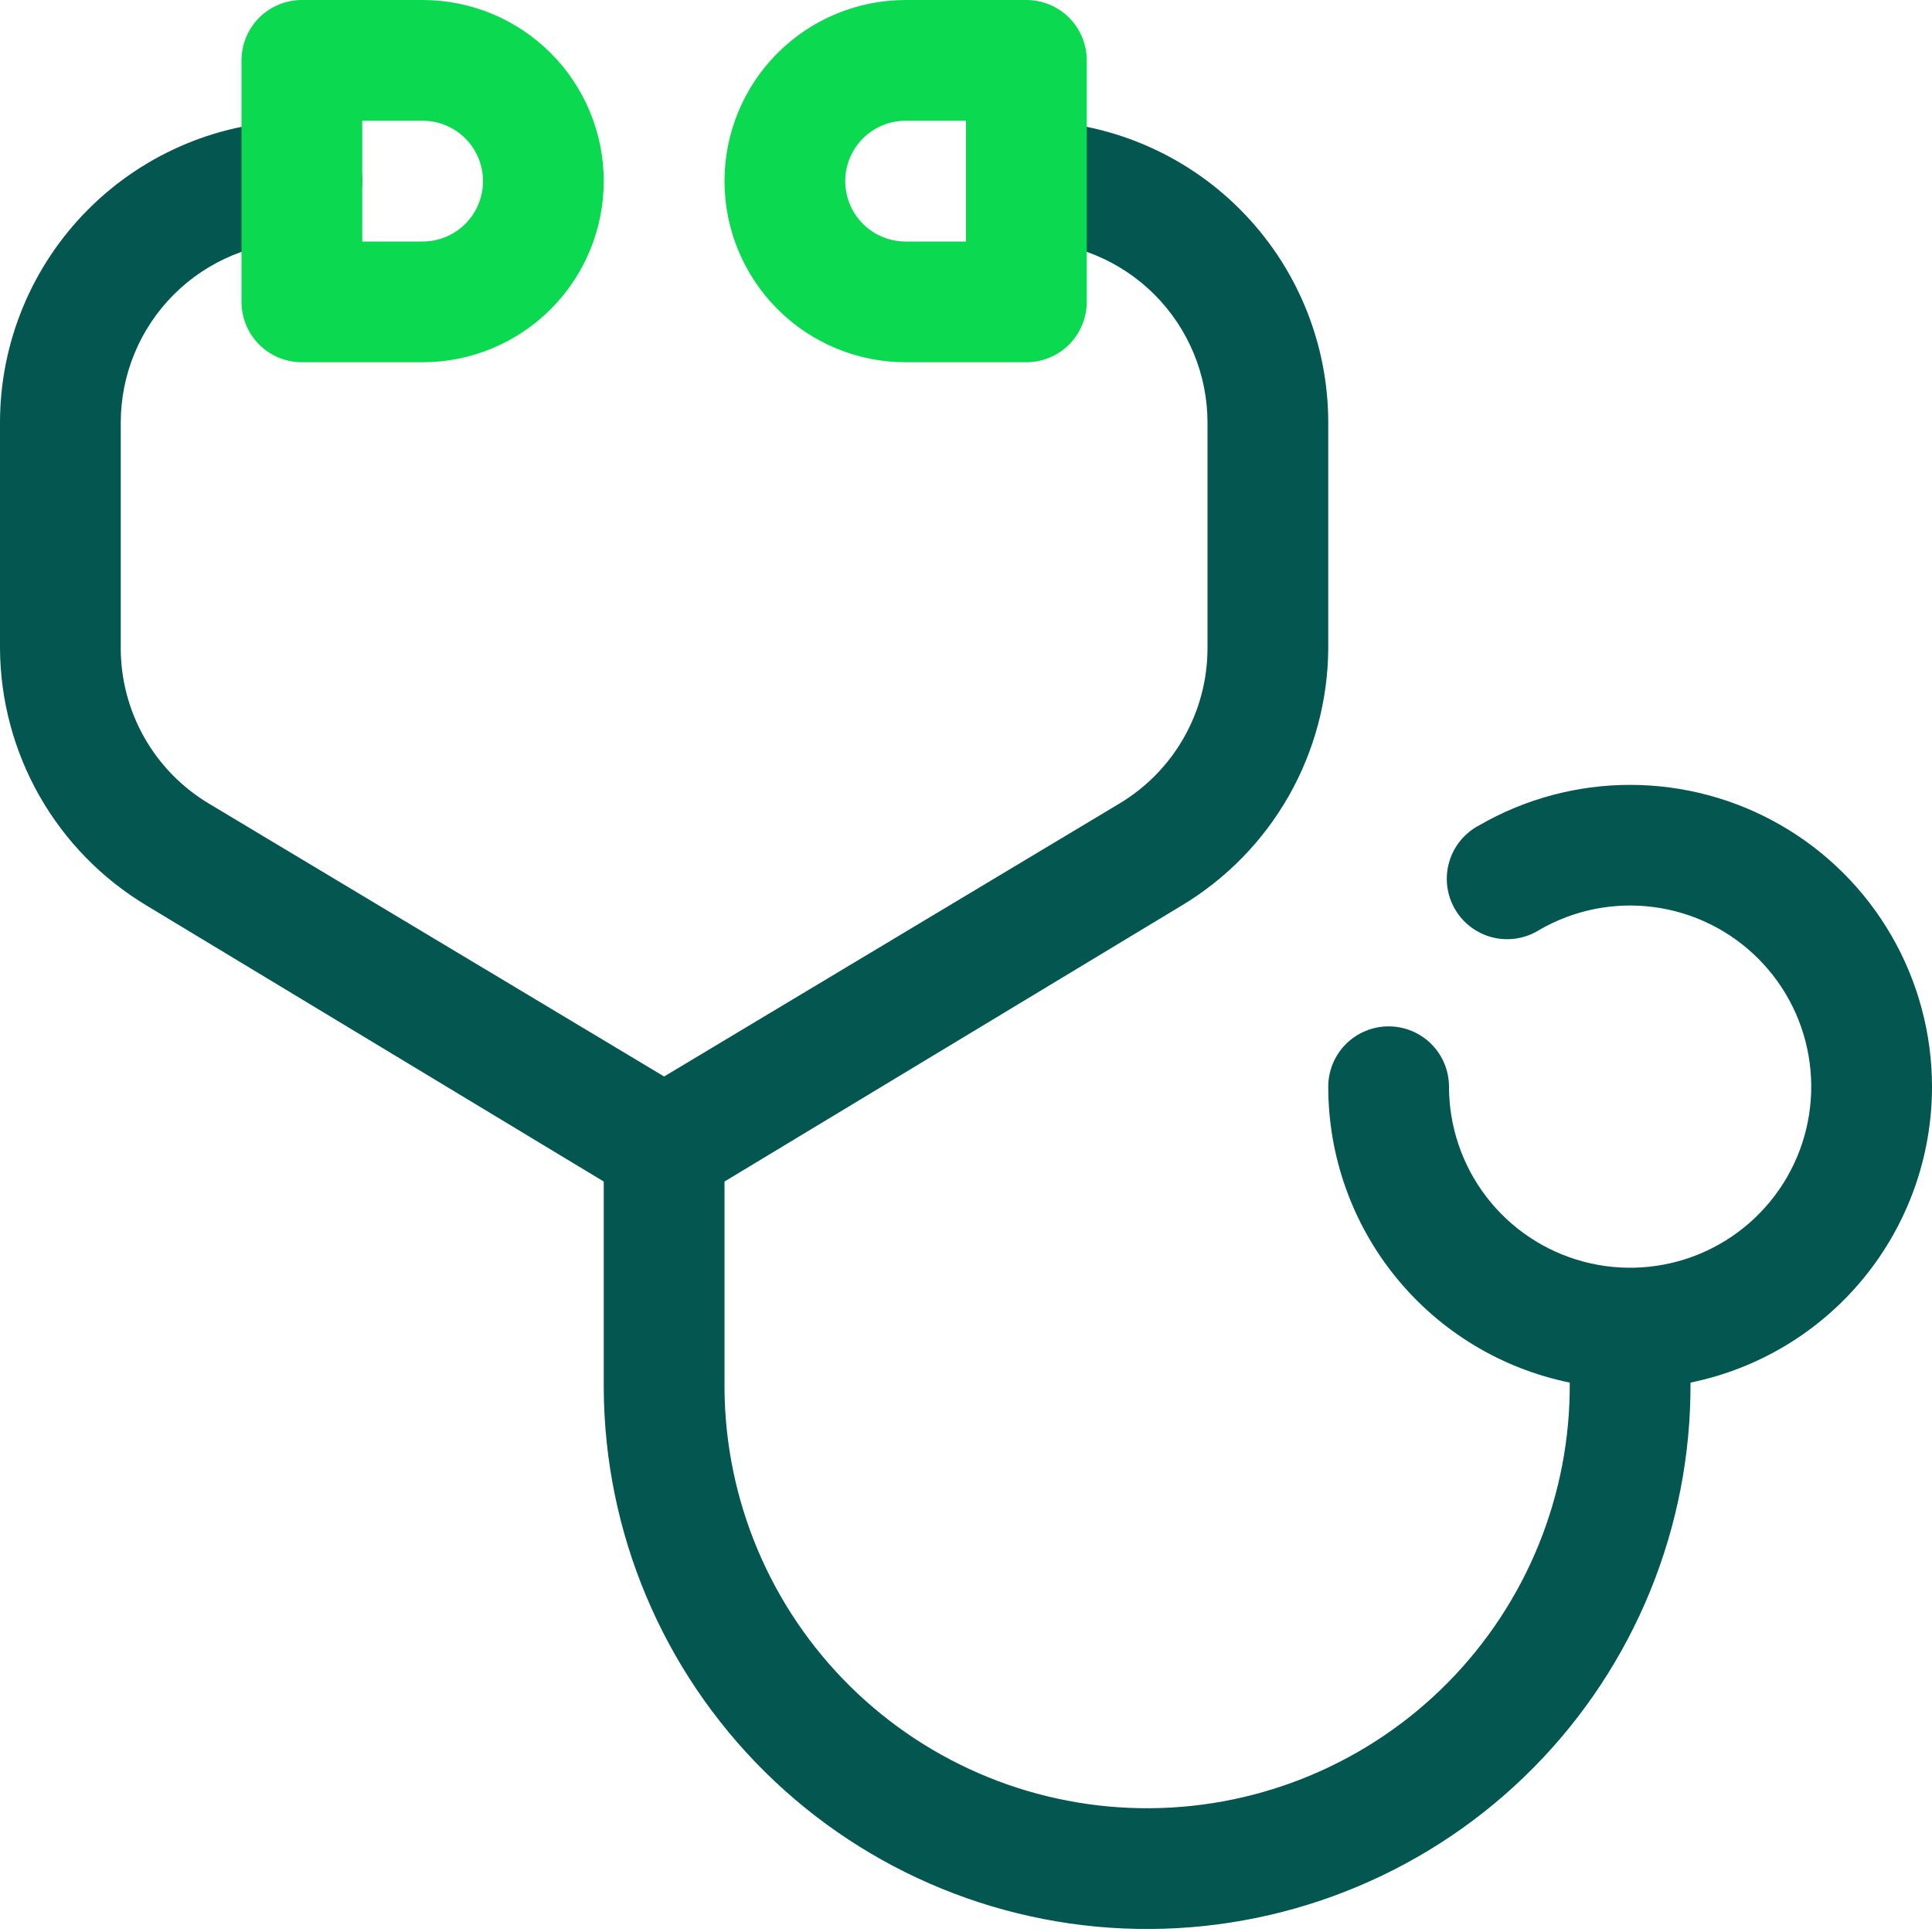 <svg width="48" height="48" viewBox="0 0 48 48" fill="none" xmlns="http://www.w3.org/2000/svg">
<g clip-path="url(#clip0_222_27413)">
<path d="M48 27C48 25.683 47.653 24.39 46.995 23.25C46.337 22.11 45.39 21.163 44.25 20.505C43.11 19.847 41.816 19.5 40.5 19.5C39.183 19.5 37.89 19.847 36.75 20.505C36.571 20.599 36.412 20.728 36.284 20.884C36.156 21.041 36.061 21.222 36.005 21.416C35.948 21.61 35.932 21.814 35.956 22.015C35.981 22.216 36.045 22.41 36.147 22.585C36.248 22.76 36.383 22.913 36.545 23.034C36.707 23.155 36.892 23.243 37.088 23.291C37.285 23.339 37.489 23.347 37.689 23.314C37.888 23.281 38.079 23.209 38.25 23.1C39.108 22.605 40.105 22.406 41.087 22.536C42.069 22.665 42.981 23.114 43.681 23.815C44.382 24.515 44.832 25.427 44.961 26.409C45.091 27.391 44.893 28.388 44.398 29.246C43.903 30.104 43.139 30.774 42.224 31.154C41.309 31.533 40.294 31.6 39.337 31.344C38.38 31.088 37.535 30.524 36.931 29.738C36.328 28.953 36.001 27.991 36 27C36 26.602 35.842 26.221 35.561 25.939C35.279 25.658 34.898 25.5 34.5 25.5C34.102 25.5 33.721 25.658 33.439 25.939C33.158 26.221 33 26.602 33 27C33 28.729 33.597 30.405 34.69 31.744C35.783 33.084 37.306 34.004 39 34.35C39.02 37.135 37.933 39.813 35.978 41.797C34.023 43.78 31.36 44.905 28.575 44.925C25.79 44.945 23.112 43.858 21.128 41.903C19.145 39.948 18.02 37.285 18 34.5V29.355L29.355 22.5C30.46 21.838 31.376 20.902 32.015 19.783C32.653 18.663 32.992 17.398 33 16.11V10.5C33 8.511 32.21 6.603 30.803 5.197C29.397 3.79 27.489 3 25.5 3C25.102 3 24.721 3.158 24.439 3.439C24.158 3.721 24 4.102 24 4.5C24 4.898 24.158 5.279 24.439 5.561C24.721 5.842 25.102 6 25.5 6C26.694 6 27.838 6.474 28.682 7.318C29.526 8.162 30 9.307 30 10.5V16.11C29.999 16.887 29.797 17.65 29.413 18.326C29.029 19.002 28.477 19.566 27.81 19.965L16.5 26.745L5.19 19.965C4.523 19.566 3.971 19.002 3.587 18.326C3.204 17.65 3.001 16.887 3 16.11V10.5C3 9.307 3.474 8.162 4.318 7.318C5.162 6.474 6.307 6 7.5 6C7.898 6 8.279 5.842 8.561 5.561C8.842 5.279 9 4.898 9 4.5C9 4.102 8.842 3.721 8.561 3.439C8.279 3.158 7.898 3 7.5 3C5.511 3 3.603 3.79 2.197 5.197C0.79 6.603 0 8.511 0 10.5L0 16.11C0.007 17.398 0.347 18.663 0.985 19.783C1.624 20.902 2.54 21.838 3.645 22.5L15 29.355V34.5C15.02 38.08 16.461 41.506 19.007 44.024C21.553 46.542 24.995 47.945 28.575 47.925C32.155 47.905 35.581 46.464 38.099 43.918C40.617 41.372 42.02 37.93 42 34.35C43.694 34.004 45.217 33.084 46.31 31.744C47.403 30.405 48 28.729 48 27V27Z" fill="#045650"/>
<path d="M10.5 9H7.5C7.102 9 6.721 8.842 6.439 8.561C6.158 8.279 6 7.898 6 7.5V1.5C6 1.102 6.158 0.721 6.439 0.439C6.721 0.158 7.102 0 7.5 0L10.5 0C11.694 0 12.838 0.474 13.682 1.318C14.526 2.162 15 3.307 15 4.5C15 5.693 14.526 6.838 13.682 7.682C12.838 8.526 11.694 9 10.5 9ZM9 6H10.5C10.898 6 11.279 5.842 11.561 5.561C11.842 5.279 12 4.898 12 4.5C12 4.102 11.842 3.721 11.561 3.439C11.279 3.158 10.898 3 10.5 3H9V6Z" fill="#0BDA51"/>
<path d="M25.5 9H22.5C21.306 9 20.162 8.526 19.318 7.682C18.474 6.838 18 5.693 18 4.5C18 3.307 18.474 2.162 19.318 1.318C20.162 0.474 21.306 0 22.5 0L25.5 0C25.898 0 26.279 0.158 26.561 0.439C26.842 0.721 27 1.102 27 1.5V7.5C27 7.898 26.842 8.279 26.561 8.561C26.279 8.842 25.898 9 25.5 9ZM22.5 3C22.102 3 21.721 3.158 21.439 3.439C21.158 3.721 21 4.102 21 4.5C21 4.898 21.158 5.279 21.439 5.561C21.721 5.842 22.102 6 22.5 6H24V3H22.5Z" fill="#0BDA51"/>
</g>
<defs>
<clipPath id="clip0_222_27413">
<rect width="48" height="48" fill="white"/>
</clipPath>
</defs>
</svg>
